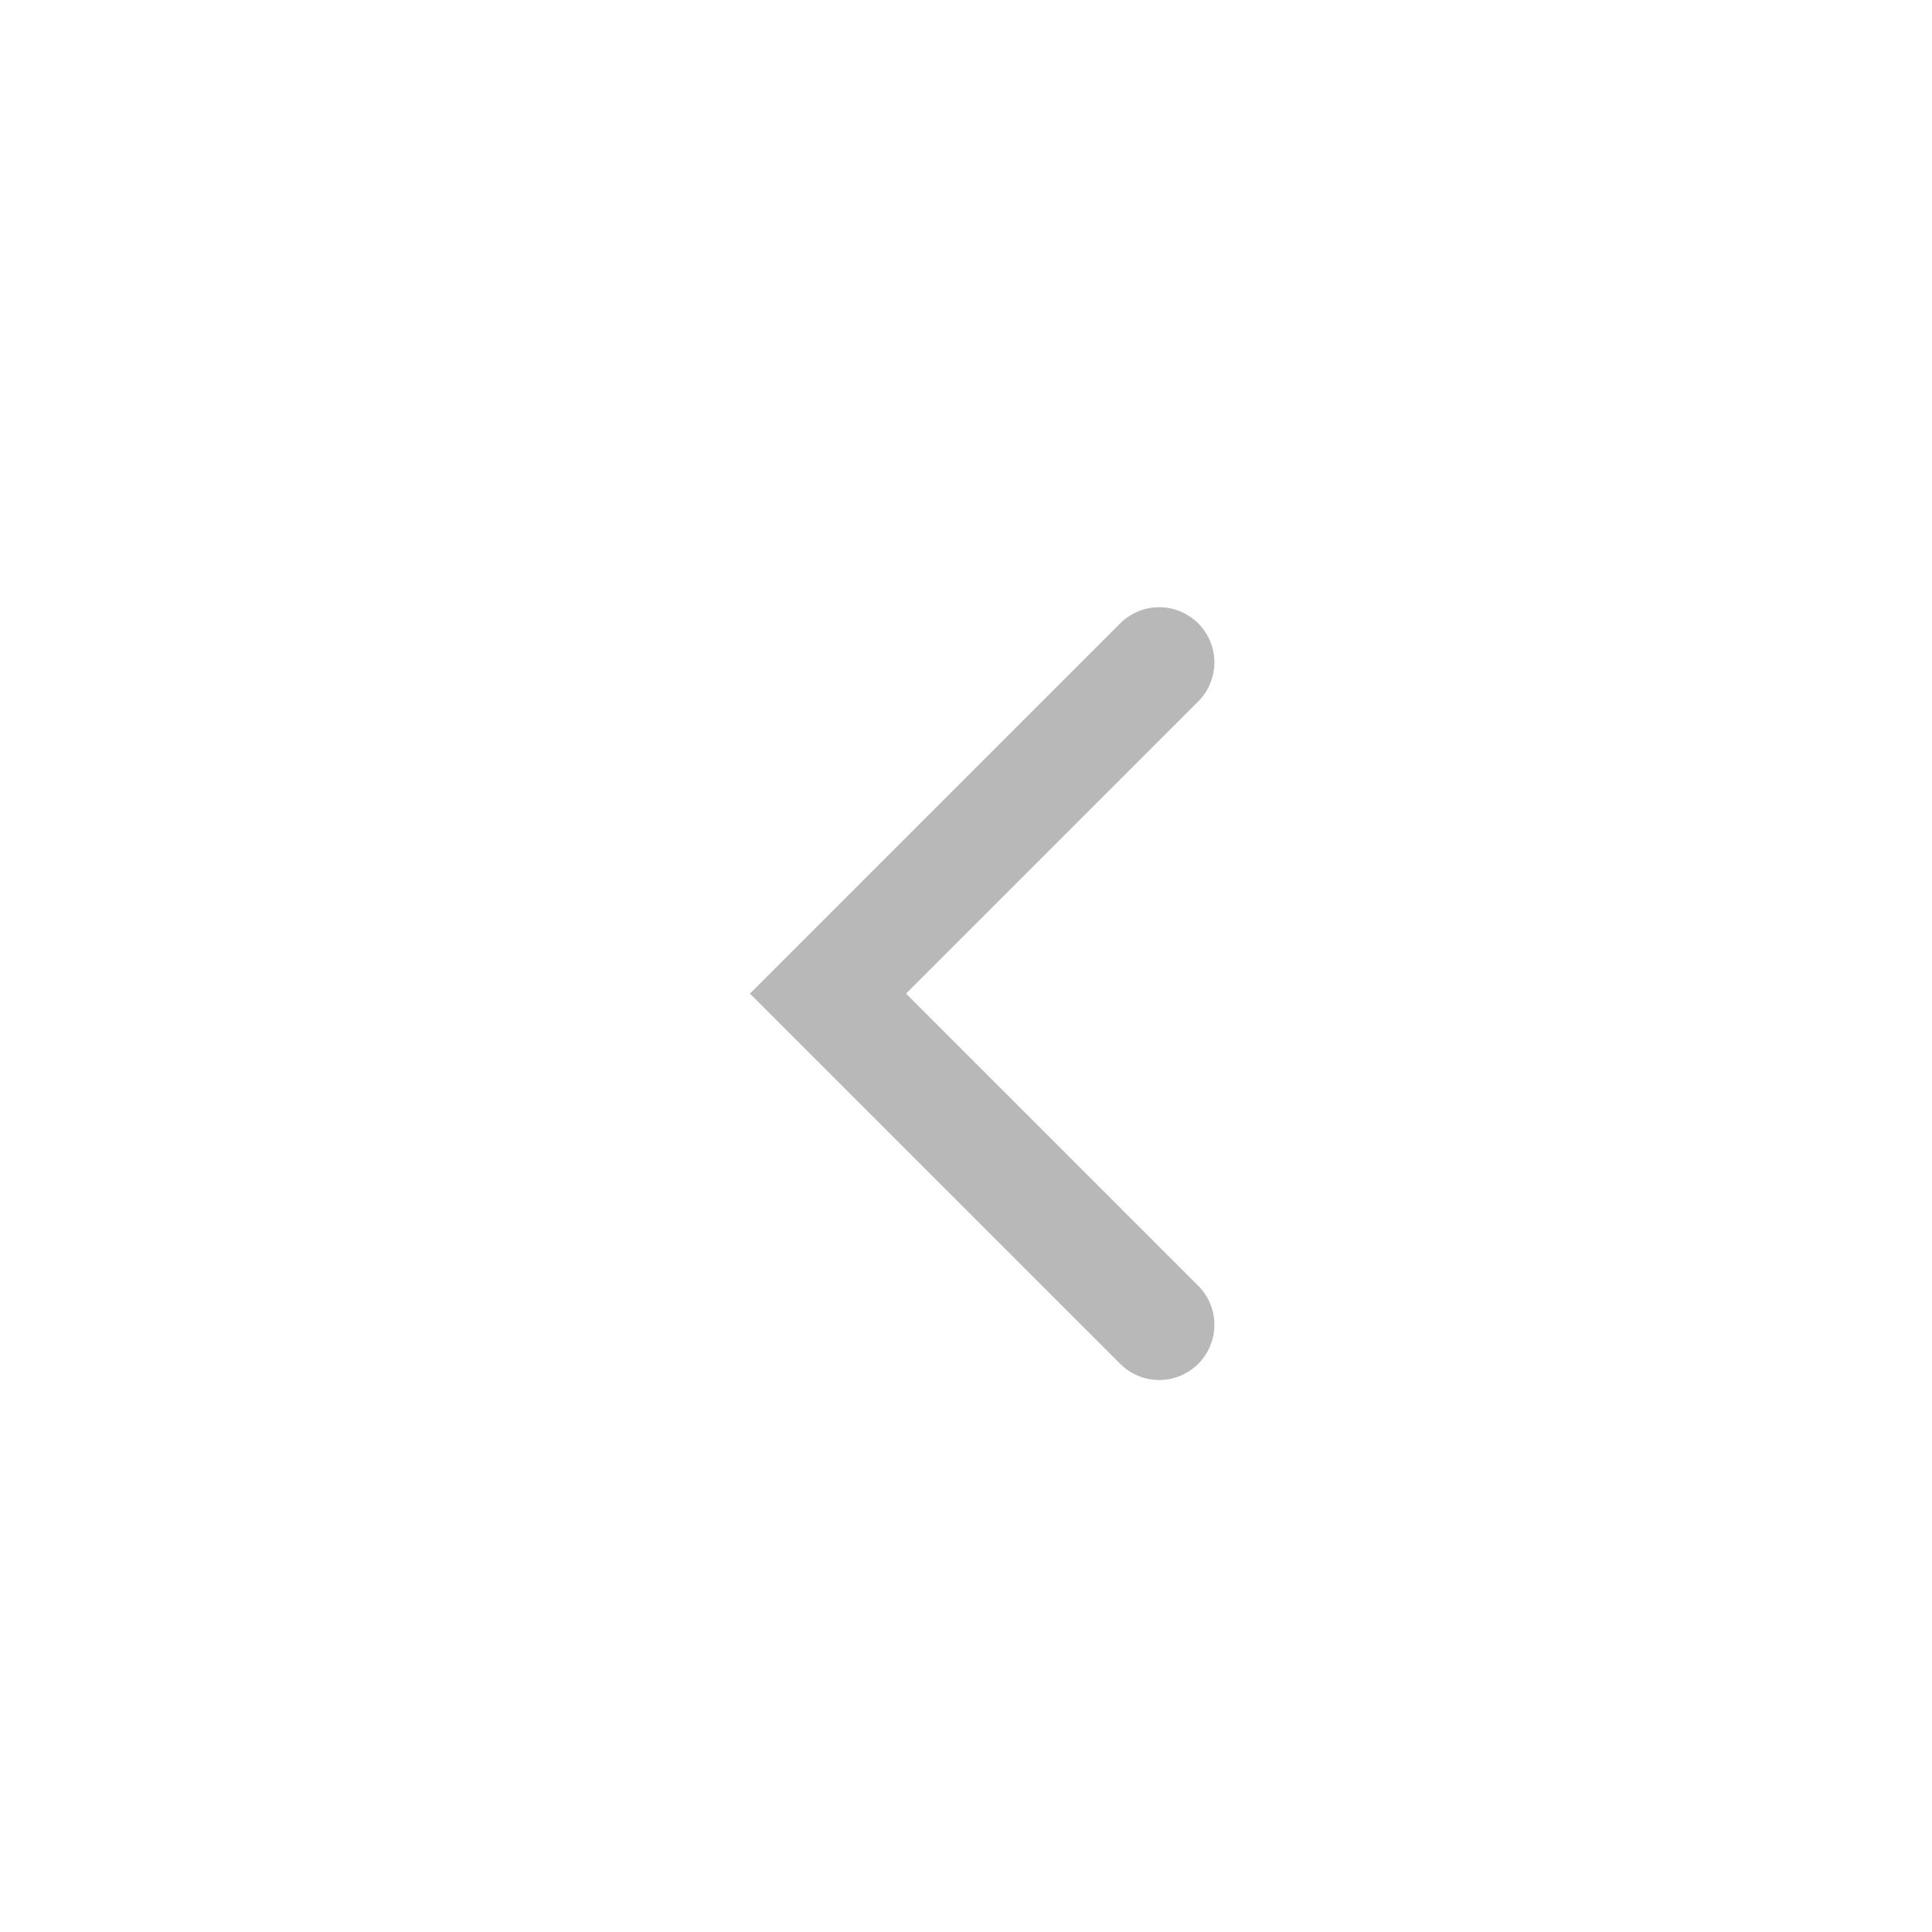 <svg width="35" height="35" viewBox="0 0 35 35" fill="none" xmlns="http://www.w3.org/2000/svg">
<path d="M21 12L15 18L21 24" stroke="#B8B8B9" stroke-width="2" stroke-miterlimit="10" stroke-linecap="round"/>
</svg>
